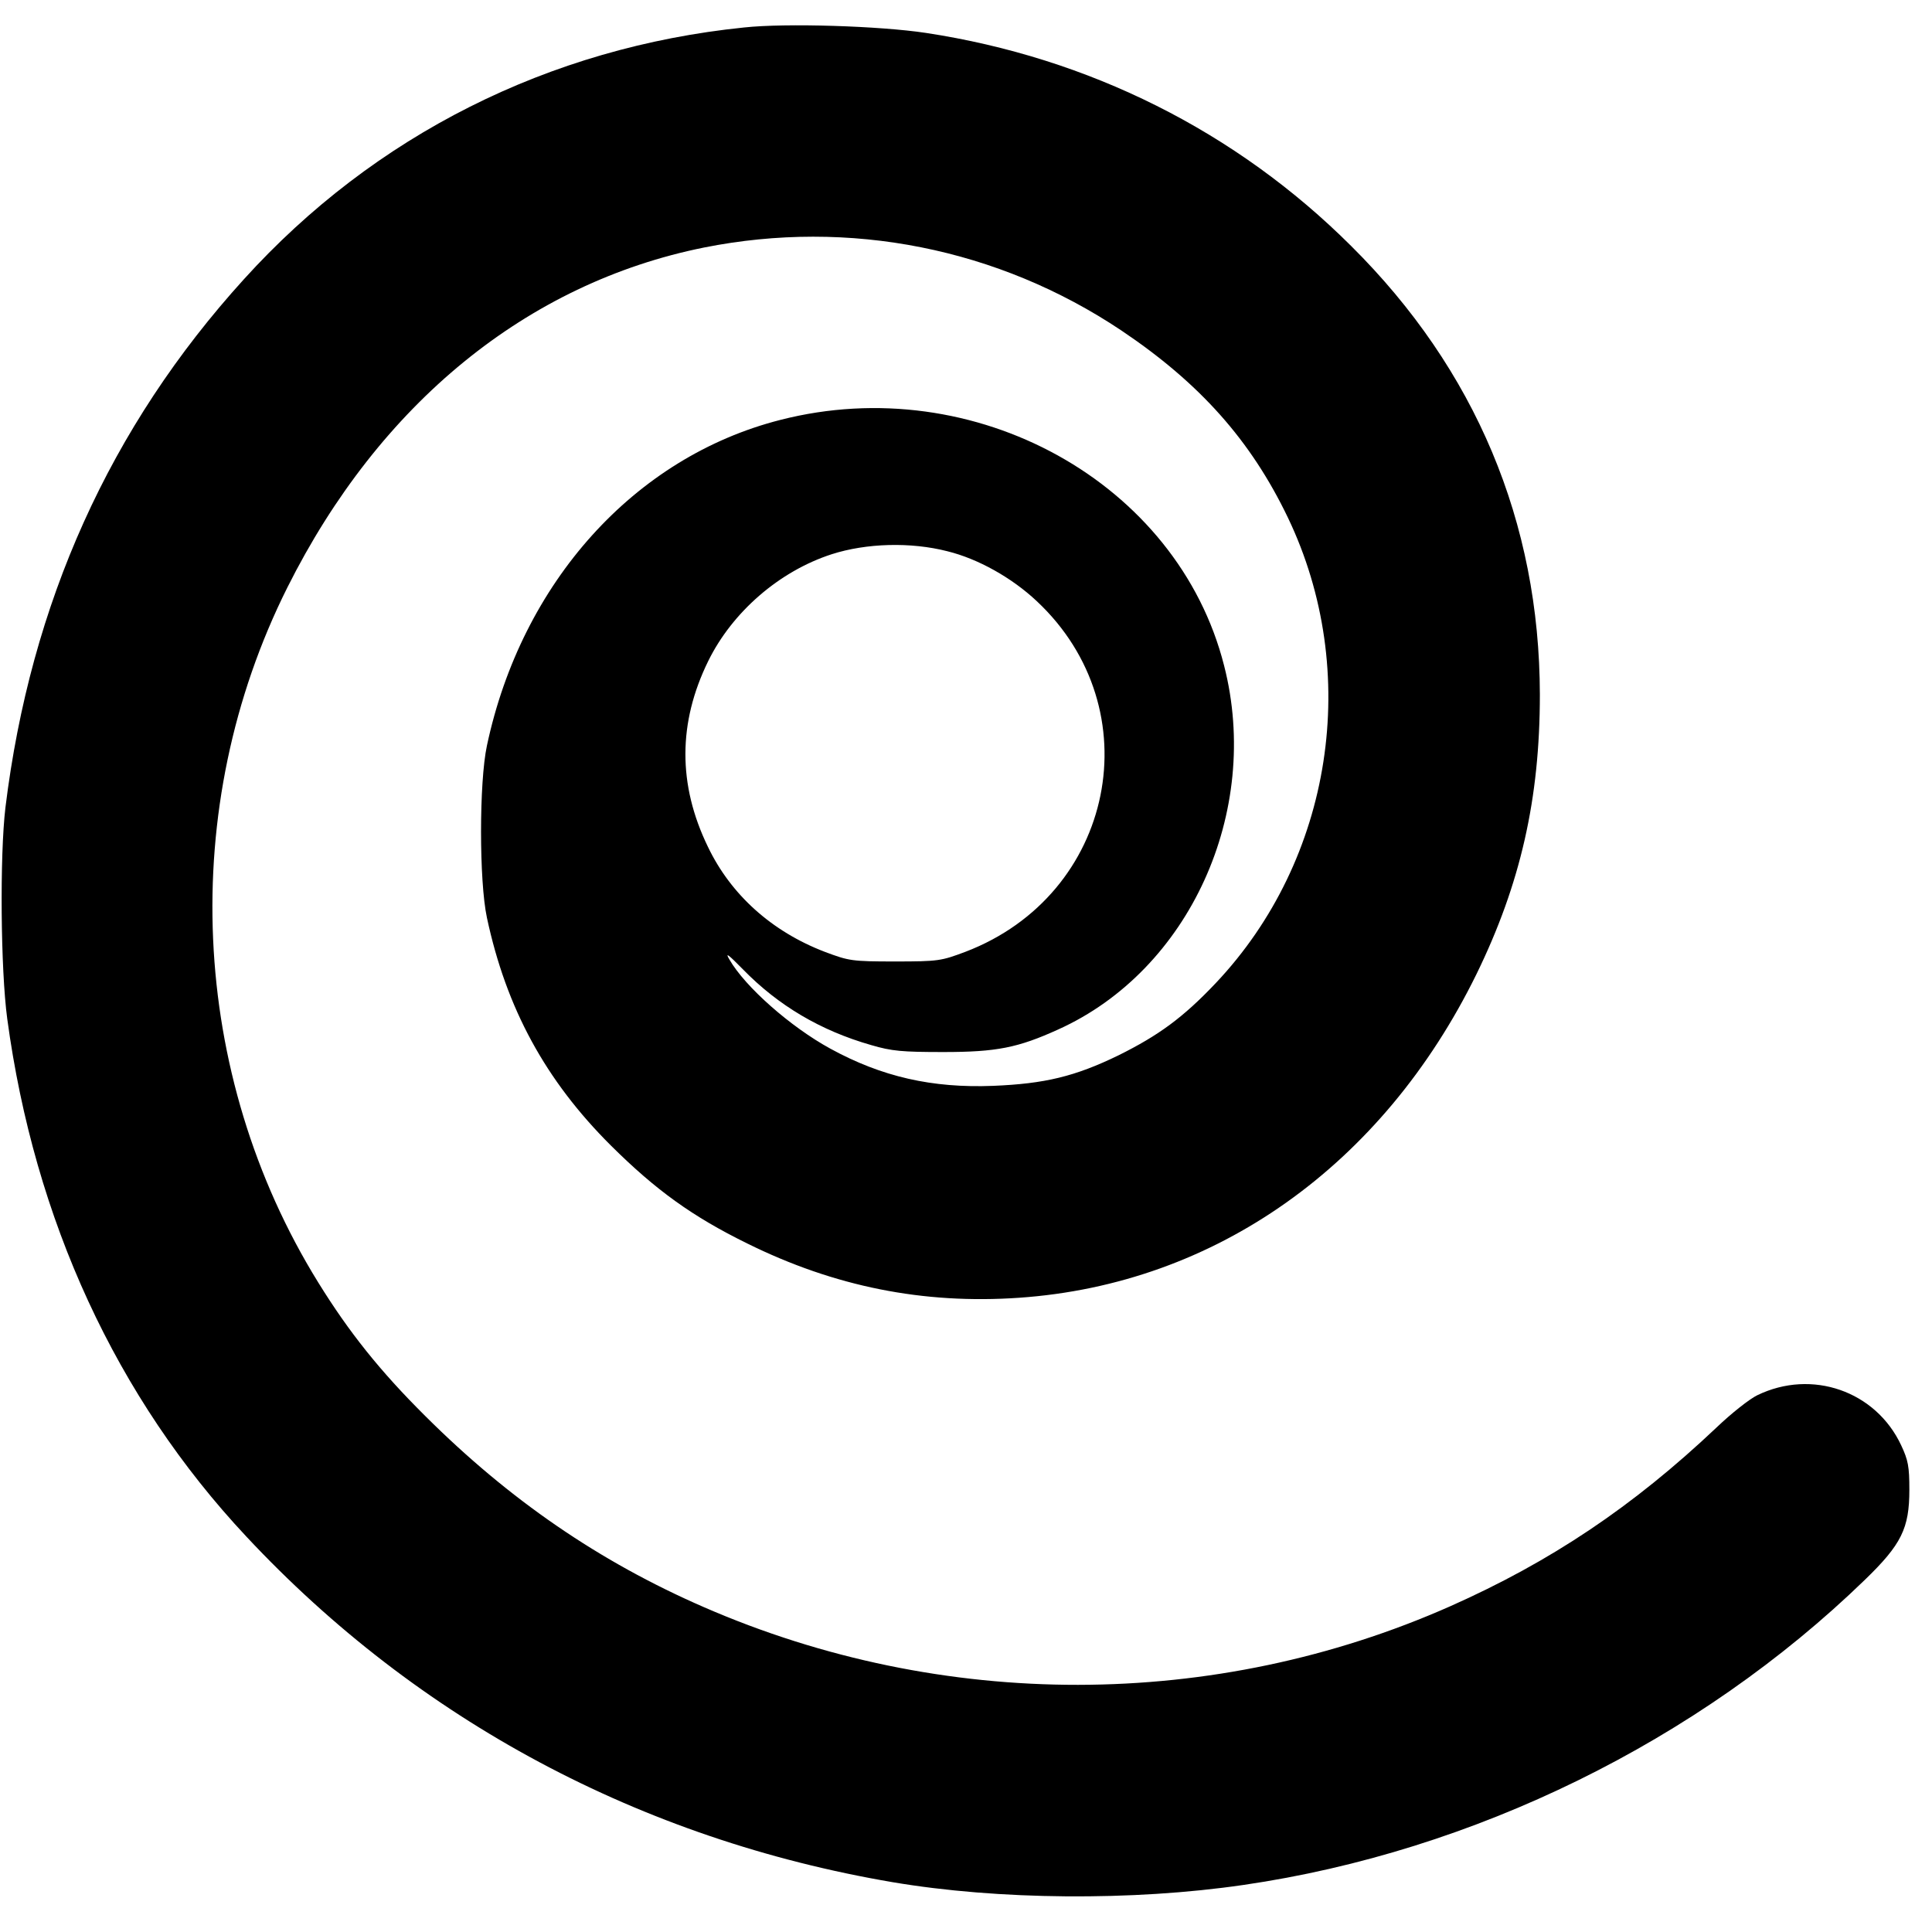 <?xml version="1.0" standalone="no"?>
<!DOCTYPE svg PUBLIC "-//W3C//DTD SVG 20010904//EN"
 "http://www.w3.org/TR/2001/REC-SVG-20010904/DTD/svg10.dtd">
<svg version="1.0" xmlns="http://www.w3.org/2000/svg"
 width="640pt" height="640pt" viewBox="0 0 640 640"
 preserveAspectRatio="xMidYMid meet">
<g transform="translate(0,640) scale(0.1,-0.1)"
fill="#000000" stroke="none">
<path d="M2465 6309 c-646 -66 -1225 -357 -1657 -834 -444 -489 -707 -1073
-790 -1750 -19 -159 -16 -537 6 -700 90 -666 361 -1255 792 -1715 569 -609
1307 -1003 2141 -1145 349 -59 794 -63 1163 -9 762 111 1506 476 2057 1010
122 118 148 171 148 299 0 77 -4 98 -27 147 -84 180 -296 254 -477 166 -25
-12 -86 -60 -135 -107 -277 -262 -549 -444 -882 -592 -781 -346 -1682 -347
-2472 -3 -347 151 -645 356 -923 633 -150 149 -253 278 -355 443 -427 690
-467 1573 -102 2302 305 609 794 1008 1380 1126 481 96 975 -2 1383 -275 259
-174 428 -363 551 -619 245 -511 149 -1133 -239 -1543 -108 -114 -189 -173
-322 -239 -144 -70 -244 -94 -415 -101 -202 -8 -369 30 -539 123 -132 72 -283
205 -335 296 -15 25 -3 16 45 -33 117 -120 257 -203 425 -251 68 -20 102 -23
239 -23 176 0 247 14 381 75 434 196 673 721 549 1205 -154 607 -826 979
-1470 814 -483 -123 -857 -538 -972 -1079 -26 -121 -26 -449 0 -570 64 -300
194 -539 411 -755 149 -148 270 -235 451 -324 289 -143 583 -202 901 -180 650
45 1204 438 1515 1072 146 299 210 581 210 926 -1 571 -213 1077 -625 1486
-381 380 -869 624 -1409 706 -152 23 -463 33 -602 18z m673 -1735 c102 -25
214 -88 296 -165 383 -358 259 -973 -236 -1162 -80 -30 -89 -32 -233 -32 -144
0 -153 2 -233 32 -175 67 -311 189 -387 348 -100 206 -99 411 1 615 80 163
236 298 409 354 115 37 262 41 383 10z"/>
</g>
</svg>
